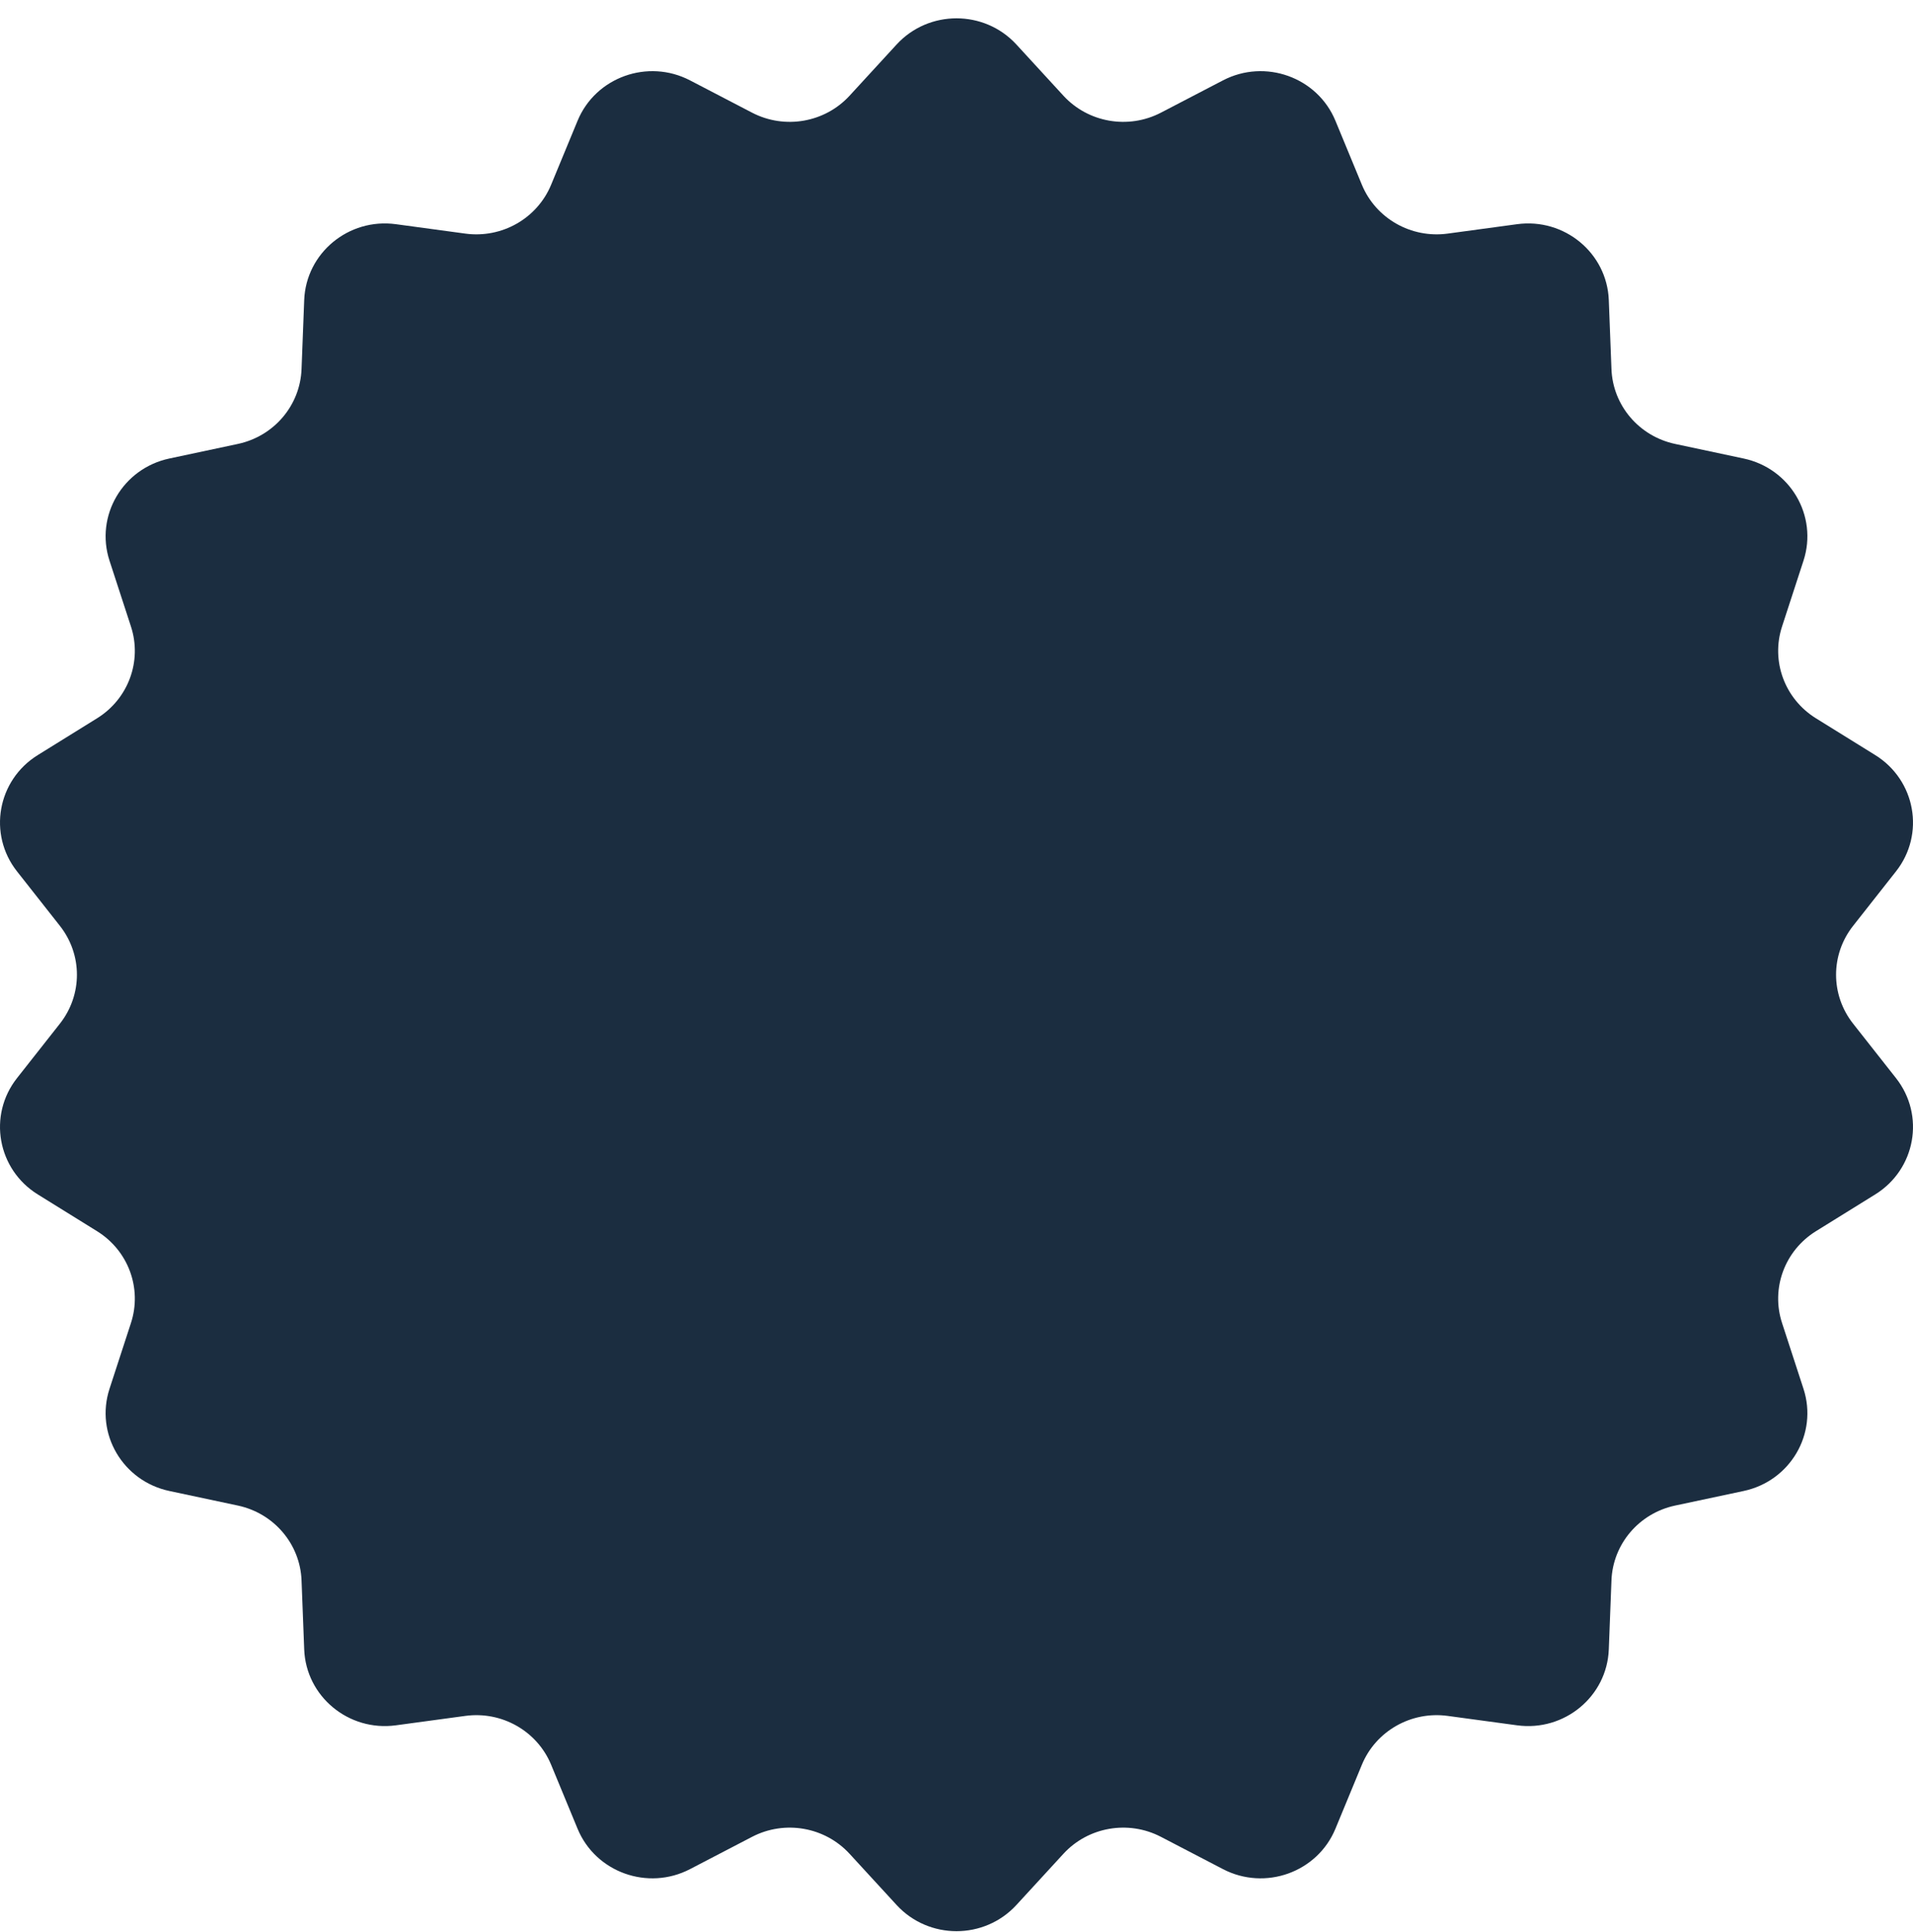 <?xml version="1.0" encoding="UTF-8"?> <svg xmlns="http://www.w3.org/2000/svg" width="100" height="101" viewBox="0 0 100 101" fill="none"><path d="M46.871 2.325C48.547 0.502 51.453 0.502 53.129 2.325L55.589 5.003C56.883 6.412 58.982 6.777 60.688 5.889L63.928 4.203C66.135 3.054 68.866 4.034 69.808 6.313L71.191 9.659C71.919 11.42 73.764 12.471 75.675 12.212L79.305 11.72C81.777 11.385 84.003 13.227 84.098 15.686L84.237 19.296C84.31 21.197 85.68 22.806 87.565 23.208L91.147 23.97C93.586 24.489 95.039 26.97 94.275 29.313L93.154 32.753C92.564 34.563 93.293 36.538 94.925 37.55L98.026 39.474C100.138 40.785 100.643 43.607 99.113 45.551L96.866 48.405C95.683 49.907 95.683 52.008 96.866 53.51L99.113 56.364C100.643 58.308 100.138 61.13 98.026 62.441L94.925 64.365C93.293 65.377 92.564 67.352 93.154 69.162L94.275 72.602C95.039 74.945 93.586 77.426 91.147 77.945L87.565 78.707C85.68 79.109 84.31 80.718 84.237 82.619L84.098 86.229C84.003 88.688 81.777 90.53 79.305 90.195L75.675 89.703C73.764 89.444 71.919 90.495 71.191 92.256L69.808 95.602C68.866 97.881 66.135 98.861 63.928 97.712L60.688 96.026C58.982 95.138 56.883 95.503 55.589 96.912L53.129 99.59C51.453 101.413 48.547 101.413 46.871 99.59L44.411 96.912C43.117 95.503 41.018 95.138 39.312 96.026L36.072 97.712C33.865 98.861 31.134 97.881 30.192 95.602L28.809 92.256C28.081 90.495 26.236 89.444 24.325 89.703L20.695 90.195C18.223 90.53 15.997 88.688 15.902 86.229L15.763 82.619C15.69 80.718 14.32 79.109 12.435 78.707L8.853 77.945C6.414 77.426 4.961 74.945 5.725 72.602L6.846 69.162C7.436 67.352 6.707 65.377 5.075 64.365L1.974 62.441C-0.138 61.13 -0.643 58.308 0.887 56.364L3.134 53.51C4.317 52.008 4.317 49.907 3.134 48.405L0.887 45.551C-0.643 43.607 -0.138 40.785 1.974 39.474L5.075 37.55C6.707 36.538 7.436 34.563 6.846 32.753L5.725 29.313C4.961 26.97 6.414 24.489 8.853 23.97L12.435 23.208C14.32 22.806 15.69 21.197 15.763 19.296L15.902 15.686C15.997 13.227 18.223 11.385 20.695 11.72L24.325 12.212C26.236 12.471 28.081 11.42 28.809 9.659L30.192 6.313C31.134 4.034 33.865 3.054 36.072 4.203L39.312 5.889C41.018 6.777 43.117 6.412 44.411 5.003L46.871 2.325Z" fill="#1B2D40"></path></svg> 